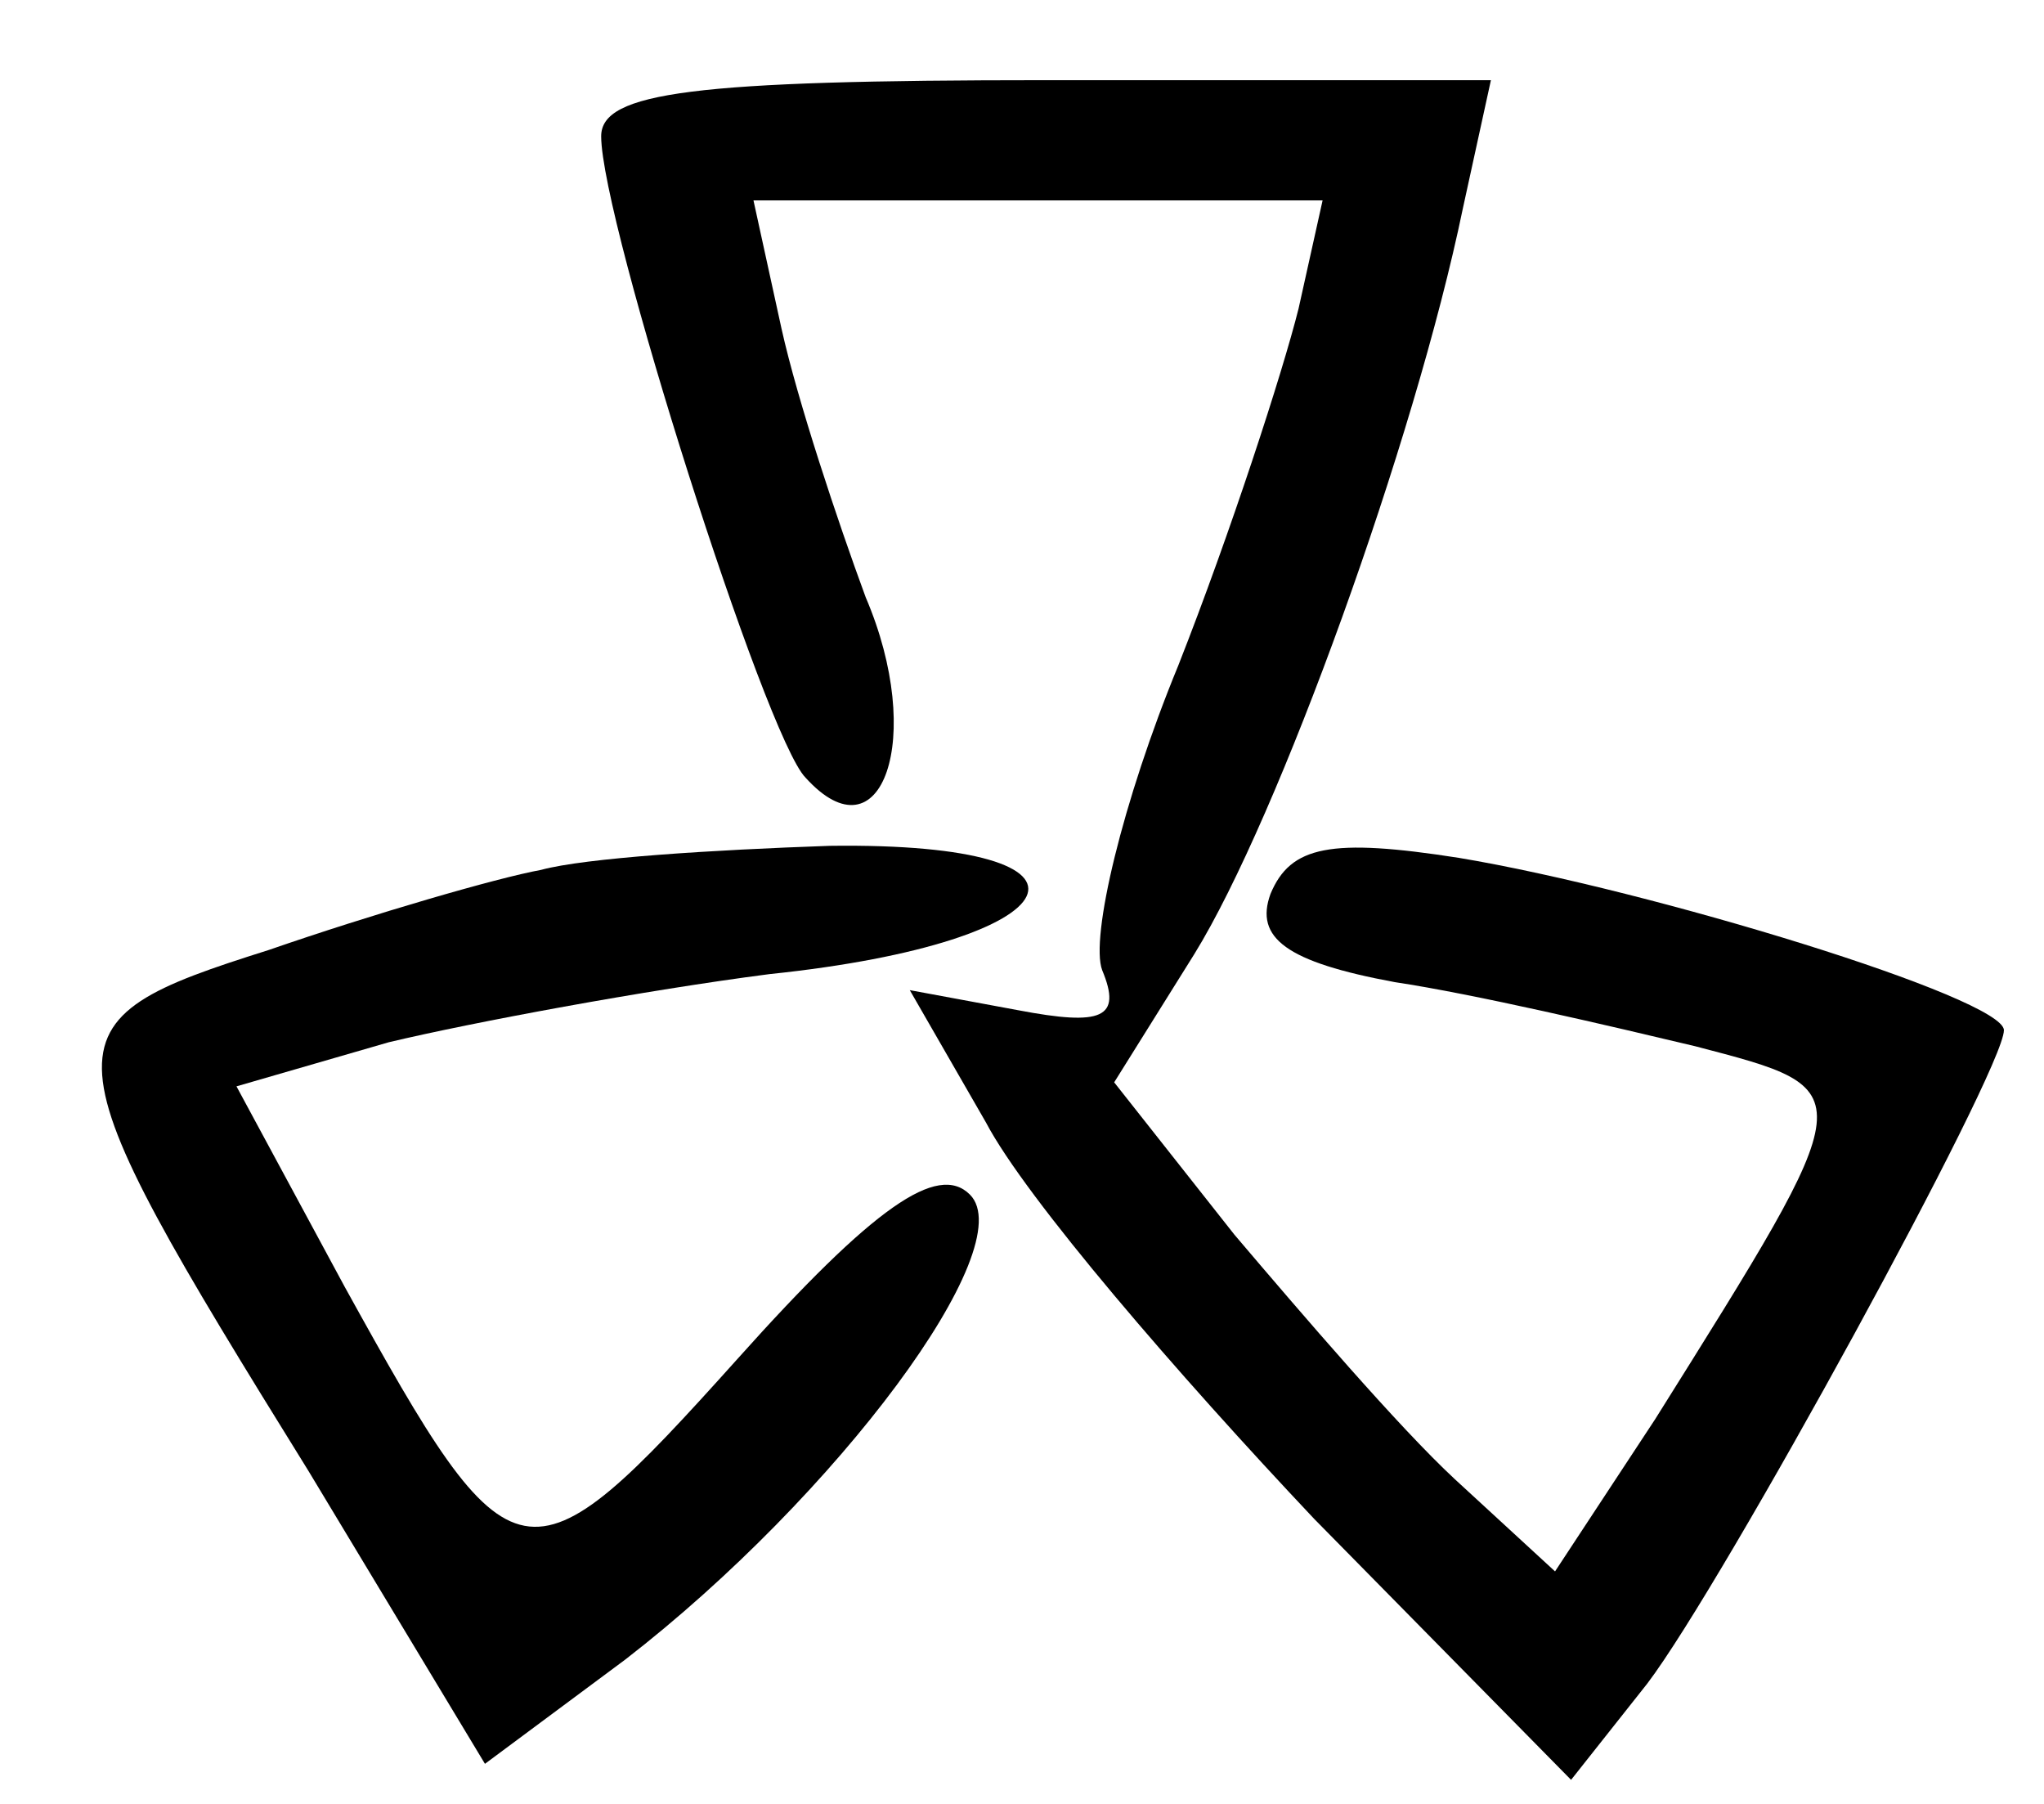 <svg version="1.0" xmlns="http://www.w3.org/2000/svg" width="68" height="60" viewBox="0 0 51 45"><path d="M15 3.4c0 2.1 4.1 15 5.1 16 1.9 2.1 3-1 1.5-4.5-.7-1.9-1.7-4.9-2.1-6.7L18.8 5H33l-.6 2.7c-.4 1.6-1.7 5.6-3 8.9-1.4 3.4-2.2 6.8-1.9 7.6.5 1.2 0 1.4-2.1 1l-2.7-.5 1.9 3.3c1 1.9 4.8 6.3 8.2 9.9l6.4 6.5 1.9-2.4C43 39.5 50 26.7 50 25.7c0-.8-8.8-3.5-13.6-4.3-3.2-.5-4.2-.3-4.7.9-.4 1.1.4 1.7 3.1 2.2 2 .3 5.4 1.1 7.5 1.6 4.2 1.1 4.2 1-1 9.3l-2.5 3.8-2.5-2.3c-1.4-1.3-3.8-4.1-5.5-6.1l-3-3.8 2-3.2c2.1-3.4 5.5-12.8 6.7-18.6l.7-3.2H26.1C17.3 2 15 2.3 15 3.4z"/><path d="M13.5 21.7c-1.1.2-4.2 1.1-6.8 2-5.7 1.8-5.7 2.2 1 13l4.4 7.3 3.5-2.6c5.3-4.1 9.9-10.3 8.6-11.6-.8-.8-2.4.3-5.8 4.1-5.3 5.9-5.6 5.8-9.8-1.8l-2.7-5L9.7 26c2.1-.5 6.4-1.3 9.5-1.7 7.7-.8 8.9-3.3 1.5-3.2-2.9.1-6.1.3-7.2.6z"/></svg>